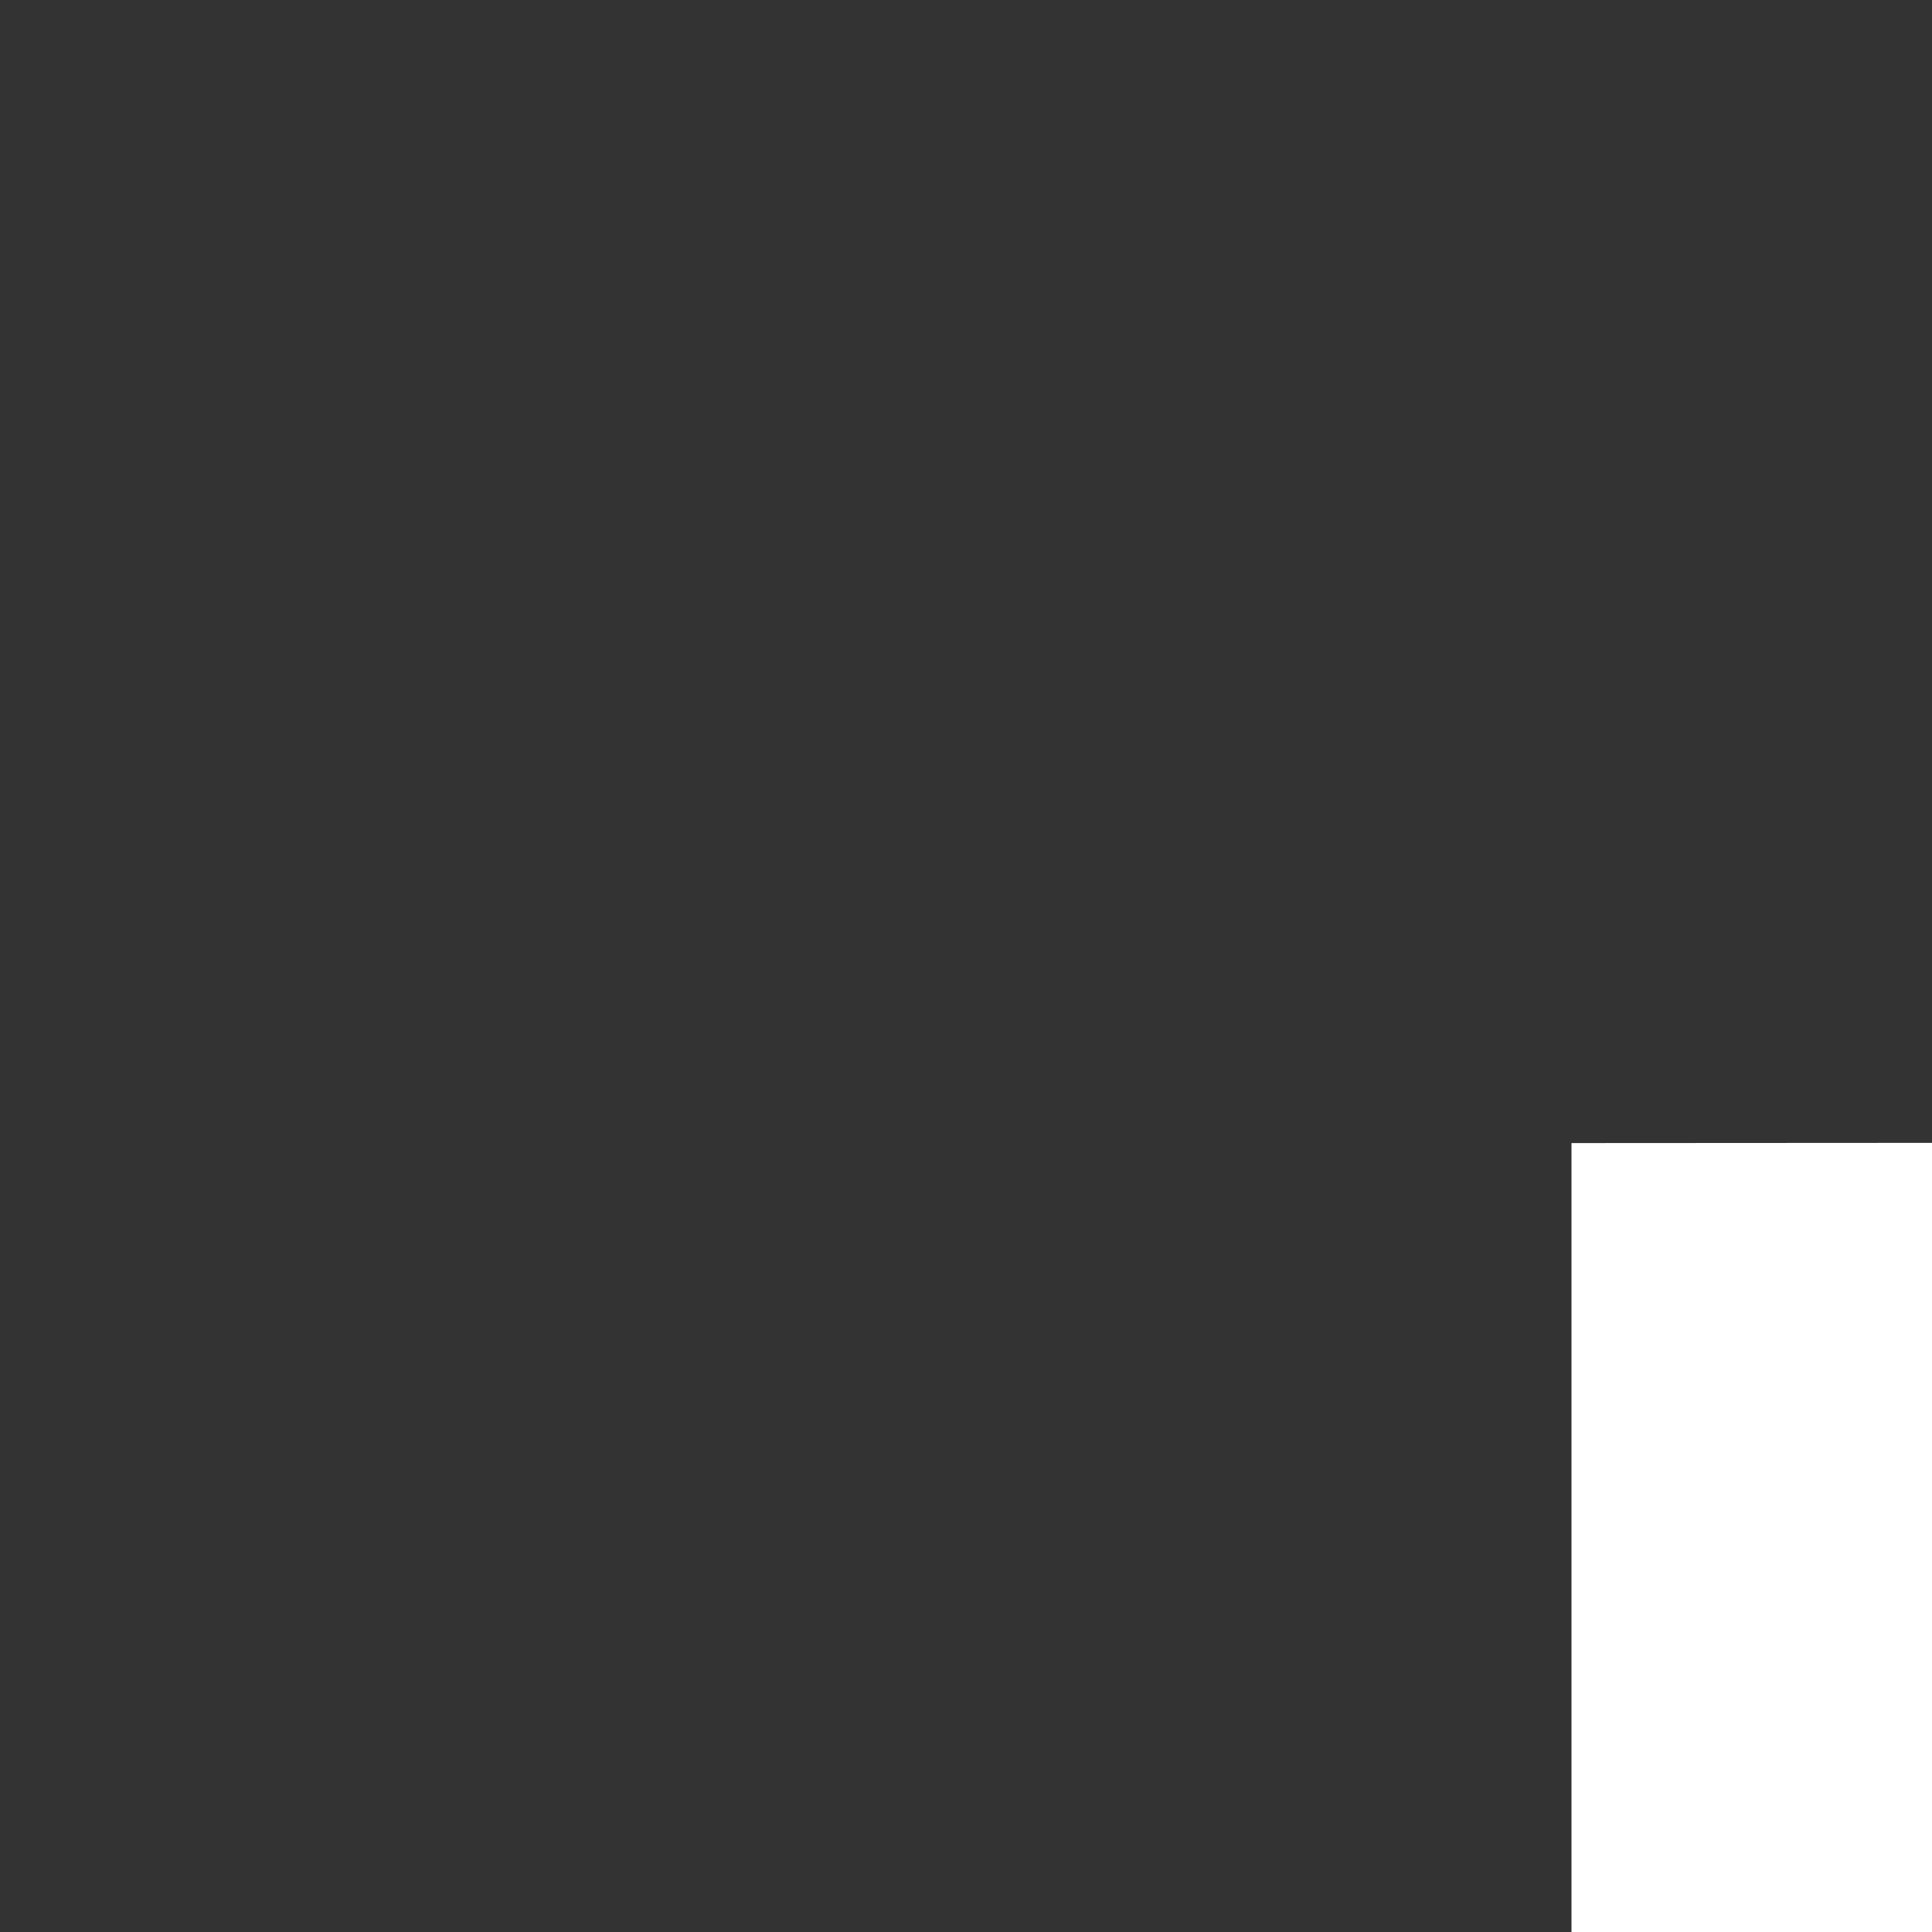 <?xml version="1.0" standalone="no"?>
<!DOCTYPE svg PUBLIC "-//W3C//DTD SVG 20010904//EN"
  "http://www.w3.org/TR/2001/REC-SVG-20010904/DTD/svg10.dtd">
<svg width="200" height="200">
<rect width="100%" height="100%" fill="#333333" stroke="none"/>
<g style="fill:black;fill-opacity:1;stroke:none;stroke-width:1;stroke-opacity:0;fill-rule:nonzero;">
<g style="fill:#ffffff;">
  <path d="M884.347 276.729c0 106.020-81.334 163.006-178.714 163.006-97.374 0-178.709-56.986-178.709-163.006 0-106.043 81.339-162.995 178.709-162.995 97.381 0 178.714 56.951 178.714 162.995zM611.701 276.729c0 56.951 44.101 89.062 93.933 89.062 49.837 0 93.944-32.116 93.944-89.062s-44.106-89.073-93.944-89.073c-49.837 0-93.933 32.127-93.933 89.073z"/>
</g>
<g style="fill:#ffffff;">
  <path d="M1182.3 116.397l0.321 179.862c-35.093-40.802-132.434-153.506-151.957-179.942h-93.382v318.692h76.876l0.069-208.421c109.176 129.060 167.435 193.218 180.011 208.421h64.989v-319.099h-76.928z"/>
</g>
<g style="fill:#ffffff;">
  <path d="M1323.391 436.971v-318.921l174.314 0.201c105.395 0 154.664 69.074 154.664 159.363 0 83.009-54.41 159.358-160.964 159.358h-168.014zM1409.486 365.476h72.751c60.715 0 85.356-36.361 85.356-87.863s-24.641-87.846-85.356-87.846h-72.751v175.708z"/>
</g>
<g style="fill:#ffffff;">
  <path d="M1696.716 409.037c8.869 4.865 19.552 9.122 32.609 13.109 22.719 8.129 63.13 22.134 131.567 22.134 124.299 0 161.532-57.583 161.532-109.692 0-139.341-237.146-73.291-237.146-127.219 0-13.947 17.177-28.484 67.020-28.484 33.642 0 71.724 6.213 95.584 14.887 12.943 4.848 25.008 9.609 36.172 15.564l26.718-55.494c-14.521-5.674-29.948-13.407-46.407-17.452-27.279-7.498-69.023-18.112-118.94-18.112-84.208 0-139.186 41.834-139.186 102.418 0 116.932 236.004 67.244 236.004 112.101 0 26.643-25.765 41.192-83.055 41.192-32.959 0-66.165-8.164-89.509-18.37-20.108-8.158-20.108-8.898-44.691-20.671l-28.272 74.088z"/>
</g>
<g style="fill:#ffffff;">
  <path d="M162.681 436.924v-318.594l202.351-0.115c61.868 0 107.127 24.21 107.127 84.214 0 36.333-22.931 58.753-54.995 66.022v1.234c38.375 10.889 66.441 32.707 66.441 77.542 0 48.484-34.371 89.699-115.699 89.699h-205.225zM248.765 238.171h77.897c49.252 0 61.863-3.614 61.863-27.859s-12.61-27.865-61.863-27.865h-77.897v55.724zM248.765 372.692h97.374c40.096 0 56.131-9.696 56.131-36.367 0-26.654-16.035-36.356-56.131-36.356h-97.374v72.722z"/>
</g>
<g style="fill:#ffffff;">
  <path d="M484.969 492.097l-23.327 37.669c-8.066 12.042-16.999 20.762-31.554 20.762l-293.988-0.797 23.046-36.361c8.072-12.007 16.574-21.279 31.129-21.279h294.694z"/>
</g>
<g style="fill:#ffffff;">
  <path d="M869.603 492.097l-23.327 37.669c-8.072 12.042-16.993 20.762-31.554 20.762l-293.983-0.797 23.023-36.356c8.072-12.007 16.586-21.279 31.146-21.279h294.694z"/>
</g>
<g style="fill:#ffffff;">
  <path d="M1254.242 492.097l-23.332 37.669c-8.078 12.042-16.999 20.762-31.565 20.762l-293.977-0.797 23.034-36.361c8.089-12.007 16.569-21.279 31.146-21.279h294.694z"/>
</g>
<g style="fill:#ffffff;">
  <path d="M1638.881 492.097l-23.338 37.669c-8.084 12.042-16.987 20.762-31.542 20.762l-294.011-0.797 23.051-36.361c8.066-12.007 16.569-21.279 31.141-21.279h294.7z"/>
</g>
<g style="fill:#ffffff;">
  <path d="M2023.509 492.097l-23.344 37.669c-8.066 12.042-16.976 20.762-31.554 20.762l-293.977-0.797 23.046-36.361c8.061-12.007 16.569-21.279 31.141-21.279h294.688z"/>
</g>
<g style="fill:#ffffff;">
  <path d="M2014.232 94.906c0-20.636 16.809-37.434 37.641-37.434 20.694 0 37.4 16.798 37.4 37.434 0 20.831-16.701 37.601-37.4 37.601-20.837 0-37.641-16.769-37.641-37.601zM2084.758 94.906c0-18.169-14.756-32.896-32.891-32.896-18.289 0-33.005 14.733-33.005 32.896 0 18.381 14.71 33.086 33.005 33.086 18.135 0 32.891-14.704 32.891-33.086zM2070.529 115.909h-6.127l-11.939-19.339h-9.454v19.339h-5.1v-41.926h18.272c3.557 0 7.068 0.201 10.195 2.054 3.138 1.767 4.727 5.502 4.727 9.053 0 8.227-5.806 11.262-13.27 11.474l12.696 19.345zM2050.869 92.554c5.898 0 15.014 0.981 15.014-7.59 0-6.471-5.686-7.234-10.872-7.234h-12.013v14.824h7.871z"/>
</g>
</g>
</svg>
